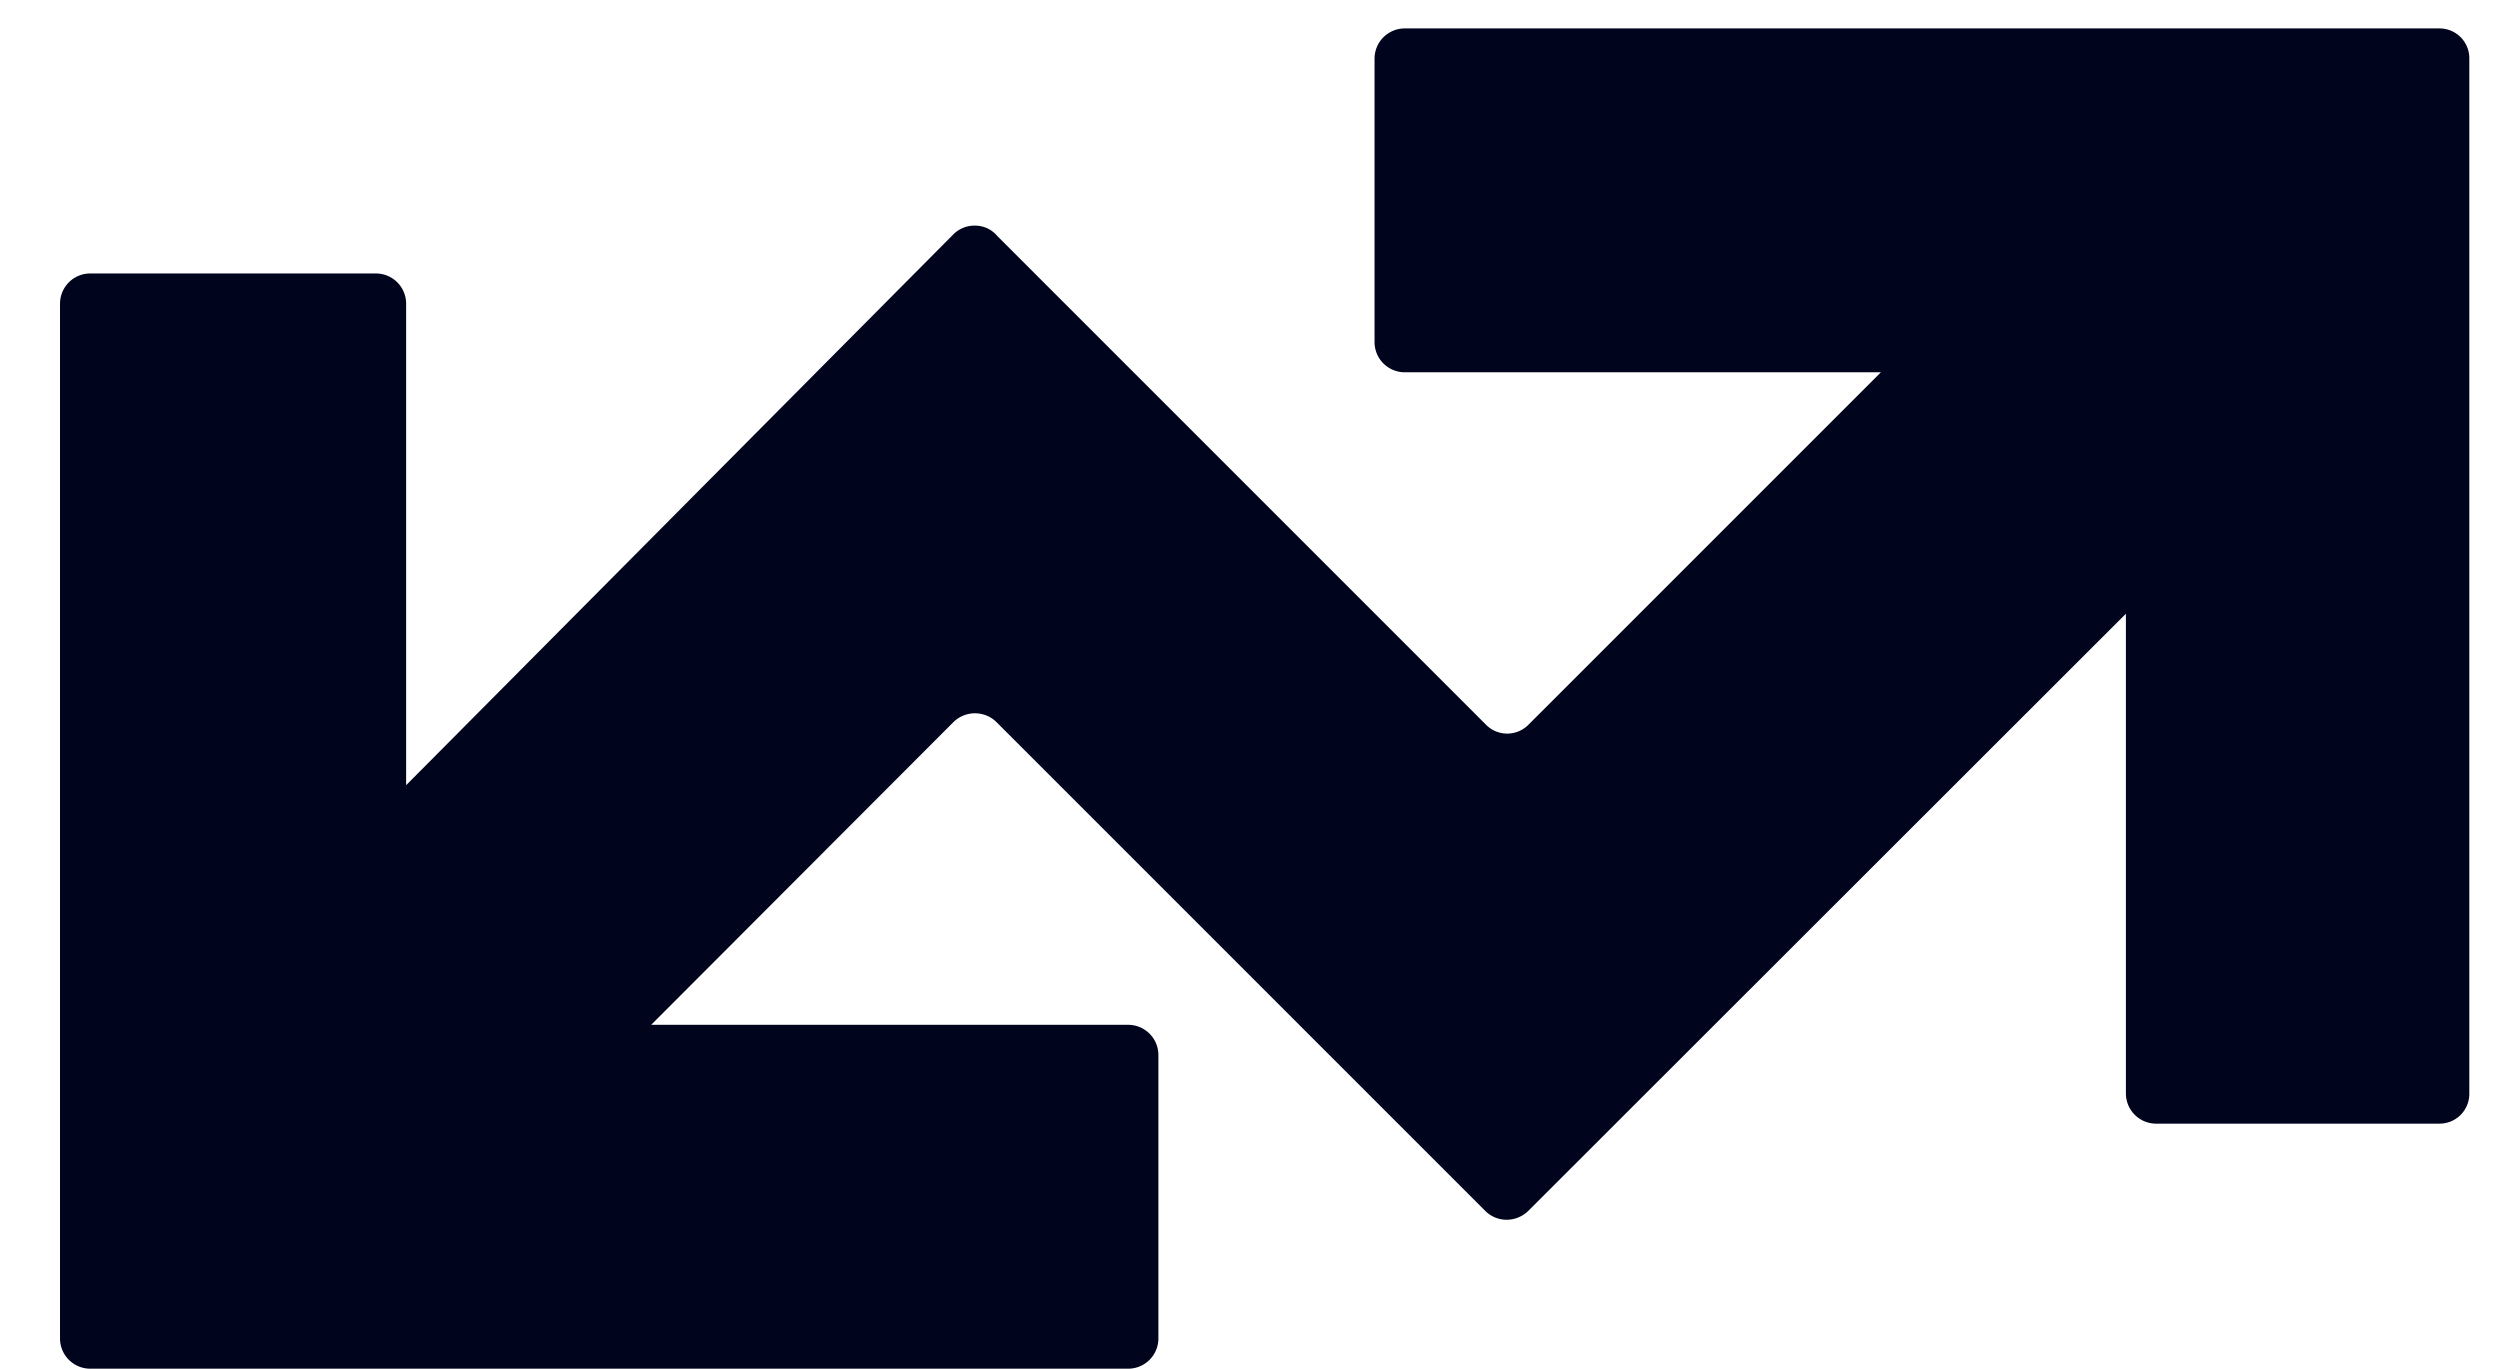 <svg data-name="Layer 1" xmlns="http://www.w3.org/2000/svg" viewBox="0 0 55.4 30.33"><defs><style>.cls-1{fill:#00041c;}</style></defs><path class="cls-1" d="M31.13.63a.67.67,0,0,0-.67.67V7.58a.67.67,0,0,0,.67.67H41.68l-7.81,7.81a.66.66,0,0,1-.94,0L22.1,5.23A.64.64,0,0,0,21.62,5a.66.66,0,0,0-.49.19L9,17.4V6.73a.67.67,0,0,0-.67-.67H2a.67.67,0,0,0-.67.67V29.66a.67.67,0,0,0,.67.67H25a.67.67,0,0,0,.67-.67V23.38a.67.67,0,0,0-.67-.67H14.43L21.13,16a.68.68,0,0,1,.95,0L32.91,26.83a.67.67,0,0,0,.48.2.69.69,0,0,0,.48-.2L47.11,13.6V24.23a.67.67,0,0,0,.66.67h6.29a.66.66,0,0,0,.66-.67V1.3a.66.66,0,0,0-.66-.67Z"/></svg>